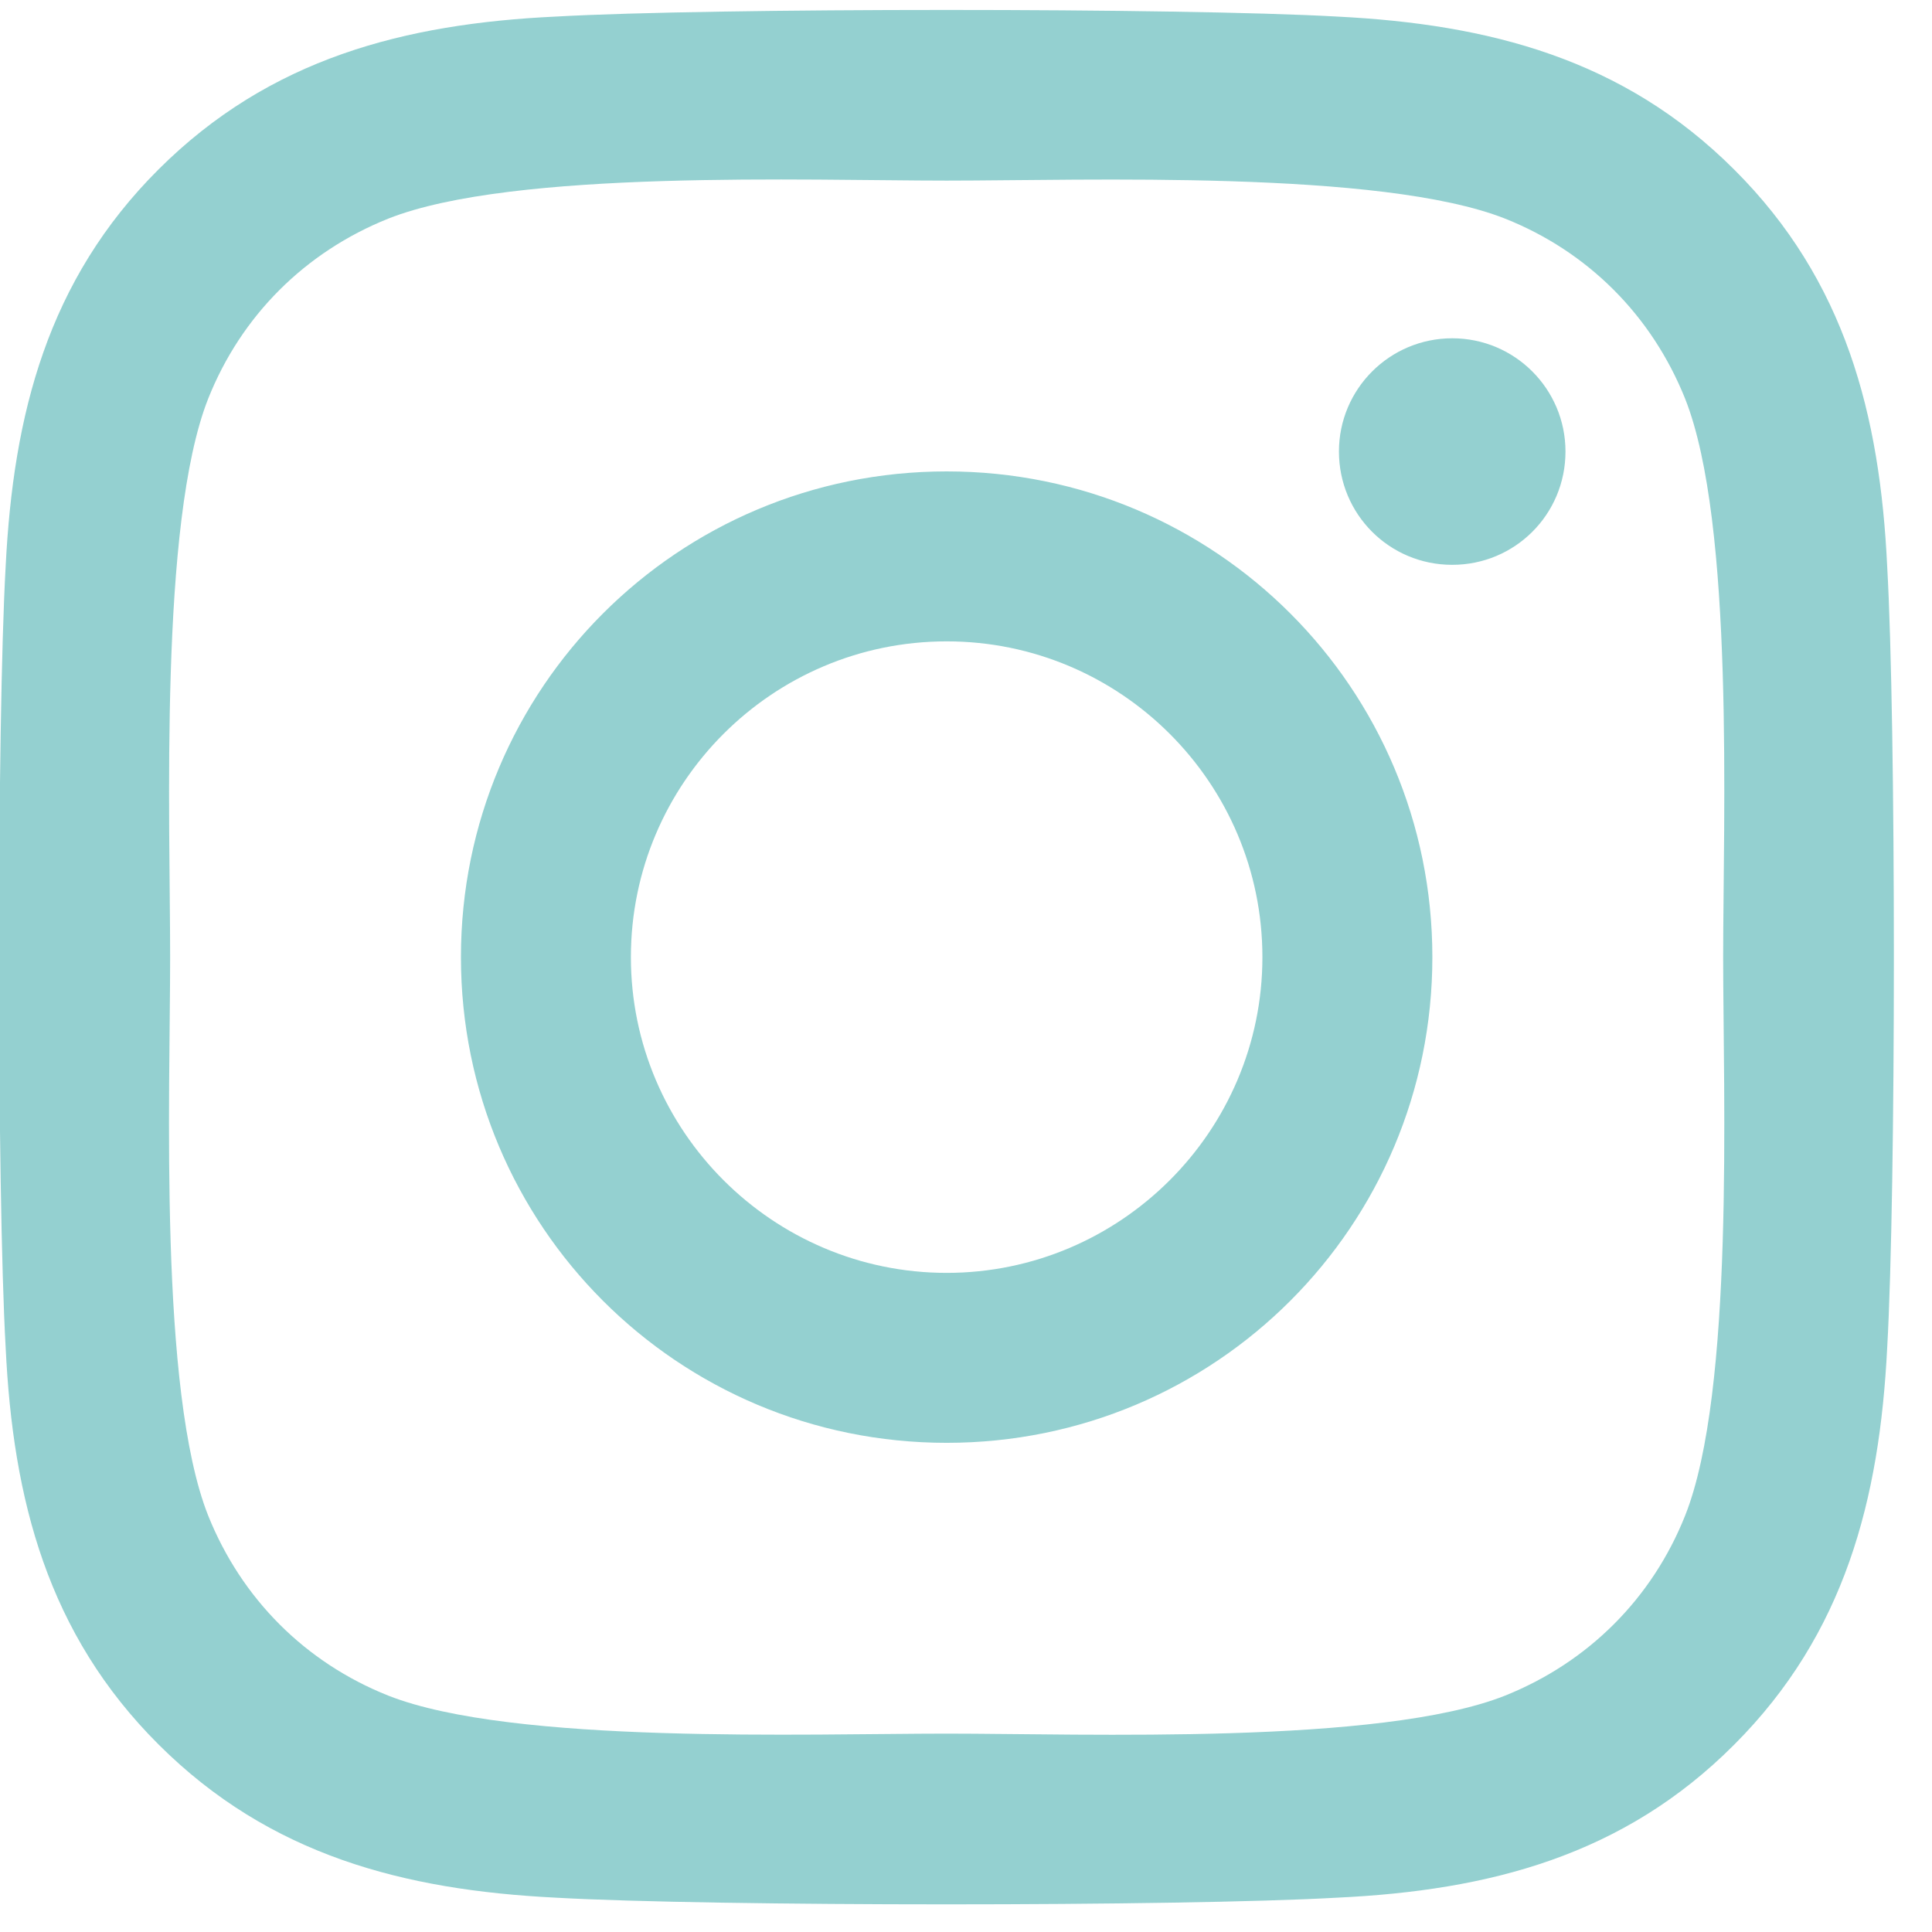 <svg width="31" height="31" viewBox="0 0 31 31" fill="none" xmlns="http://www.w3.org/2000/svg">
<path d="M15.19 7.564C10.876 7.564 7.396 11.044 7.396 15.358C7.396 19.671 10.876 23.151 15.19 23.151C19.503 23.151 22.983 19.671 22.983 15.358C22.983 11.044 19.503 7.564 15.19 7.564ZM15.19 20.424C12.402 20.424 10.123 18.152 10.123 15.358C10.123 12.563 12.395 10.291 15.19 10.291C17.984 10.291 20.256 12.563 20.256 15.358C20.256 18.152 17.977 20.424 15.19 20.424V20.424ZM25.119 7.245C25.119 8.256 24.306 9.063 23.302 9.063C22.291 9.063 21.484 8.249 21.484 7.245C21.484 6.242 22.298 5.428 23.302 5.428C24.306 5.428 25.119 6.242 25.119 7.245ZM30.281 9.09C30.166 6.655 29.61 4.498 27.826 2.721C26.049 0.944 23.892 0.388 21.457 0.266C18.947 0.124 11.425 0.124 8.916 0.266C6.487 0.381 4.33 0.938 2.547 2.715C0.763 4.492 0.213 6.649 0.091 9.084C-0.051 11.593 -0.051 19.115 0.091 21.625C0.207 24.06 0.763 26.217 2.547 27.994C4.33 29.771 6.481 30.327 8.916 30.449C11.425 30.592 18.947 30.592 21.457 30.449C23.892 30.334 26.049 29.778 27.826 27.994C29.603 26.217 30.159 24.06 30.281 21.625C30.424 19.115 30.424 11.6 30.281 9.09V9.09ZM27.039 24.318C26.51 25.647 25.486 26.671 24.15 27.207C22.149 28.001 17.401 27.817 15.19 27.817C12.978 27.817 8.224 27.994 6.23 27.207C4.9 26.678 3.876 25.654 3.34 24.318C2.547 22.317 2.73 17.569 2.73 15.358C2.73 13.146 2.553 8.392 3.34 6.398C3.869 5.068 4.893 4.044 6.23 3.508C8.23 2.715 12.978 2.898 15.19 2.898C17.401 2.898 22.155 2.721 24.15 3.508C25.479 4.037 26.503 5.061 27.039 6.398C27.833 8.399 27.649 13.146 27.649 15.358C27.649 17.569 27.833 22.323 27.039 24.318Z" fill="#94D0D0"/>
</svg>
